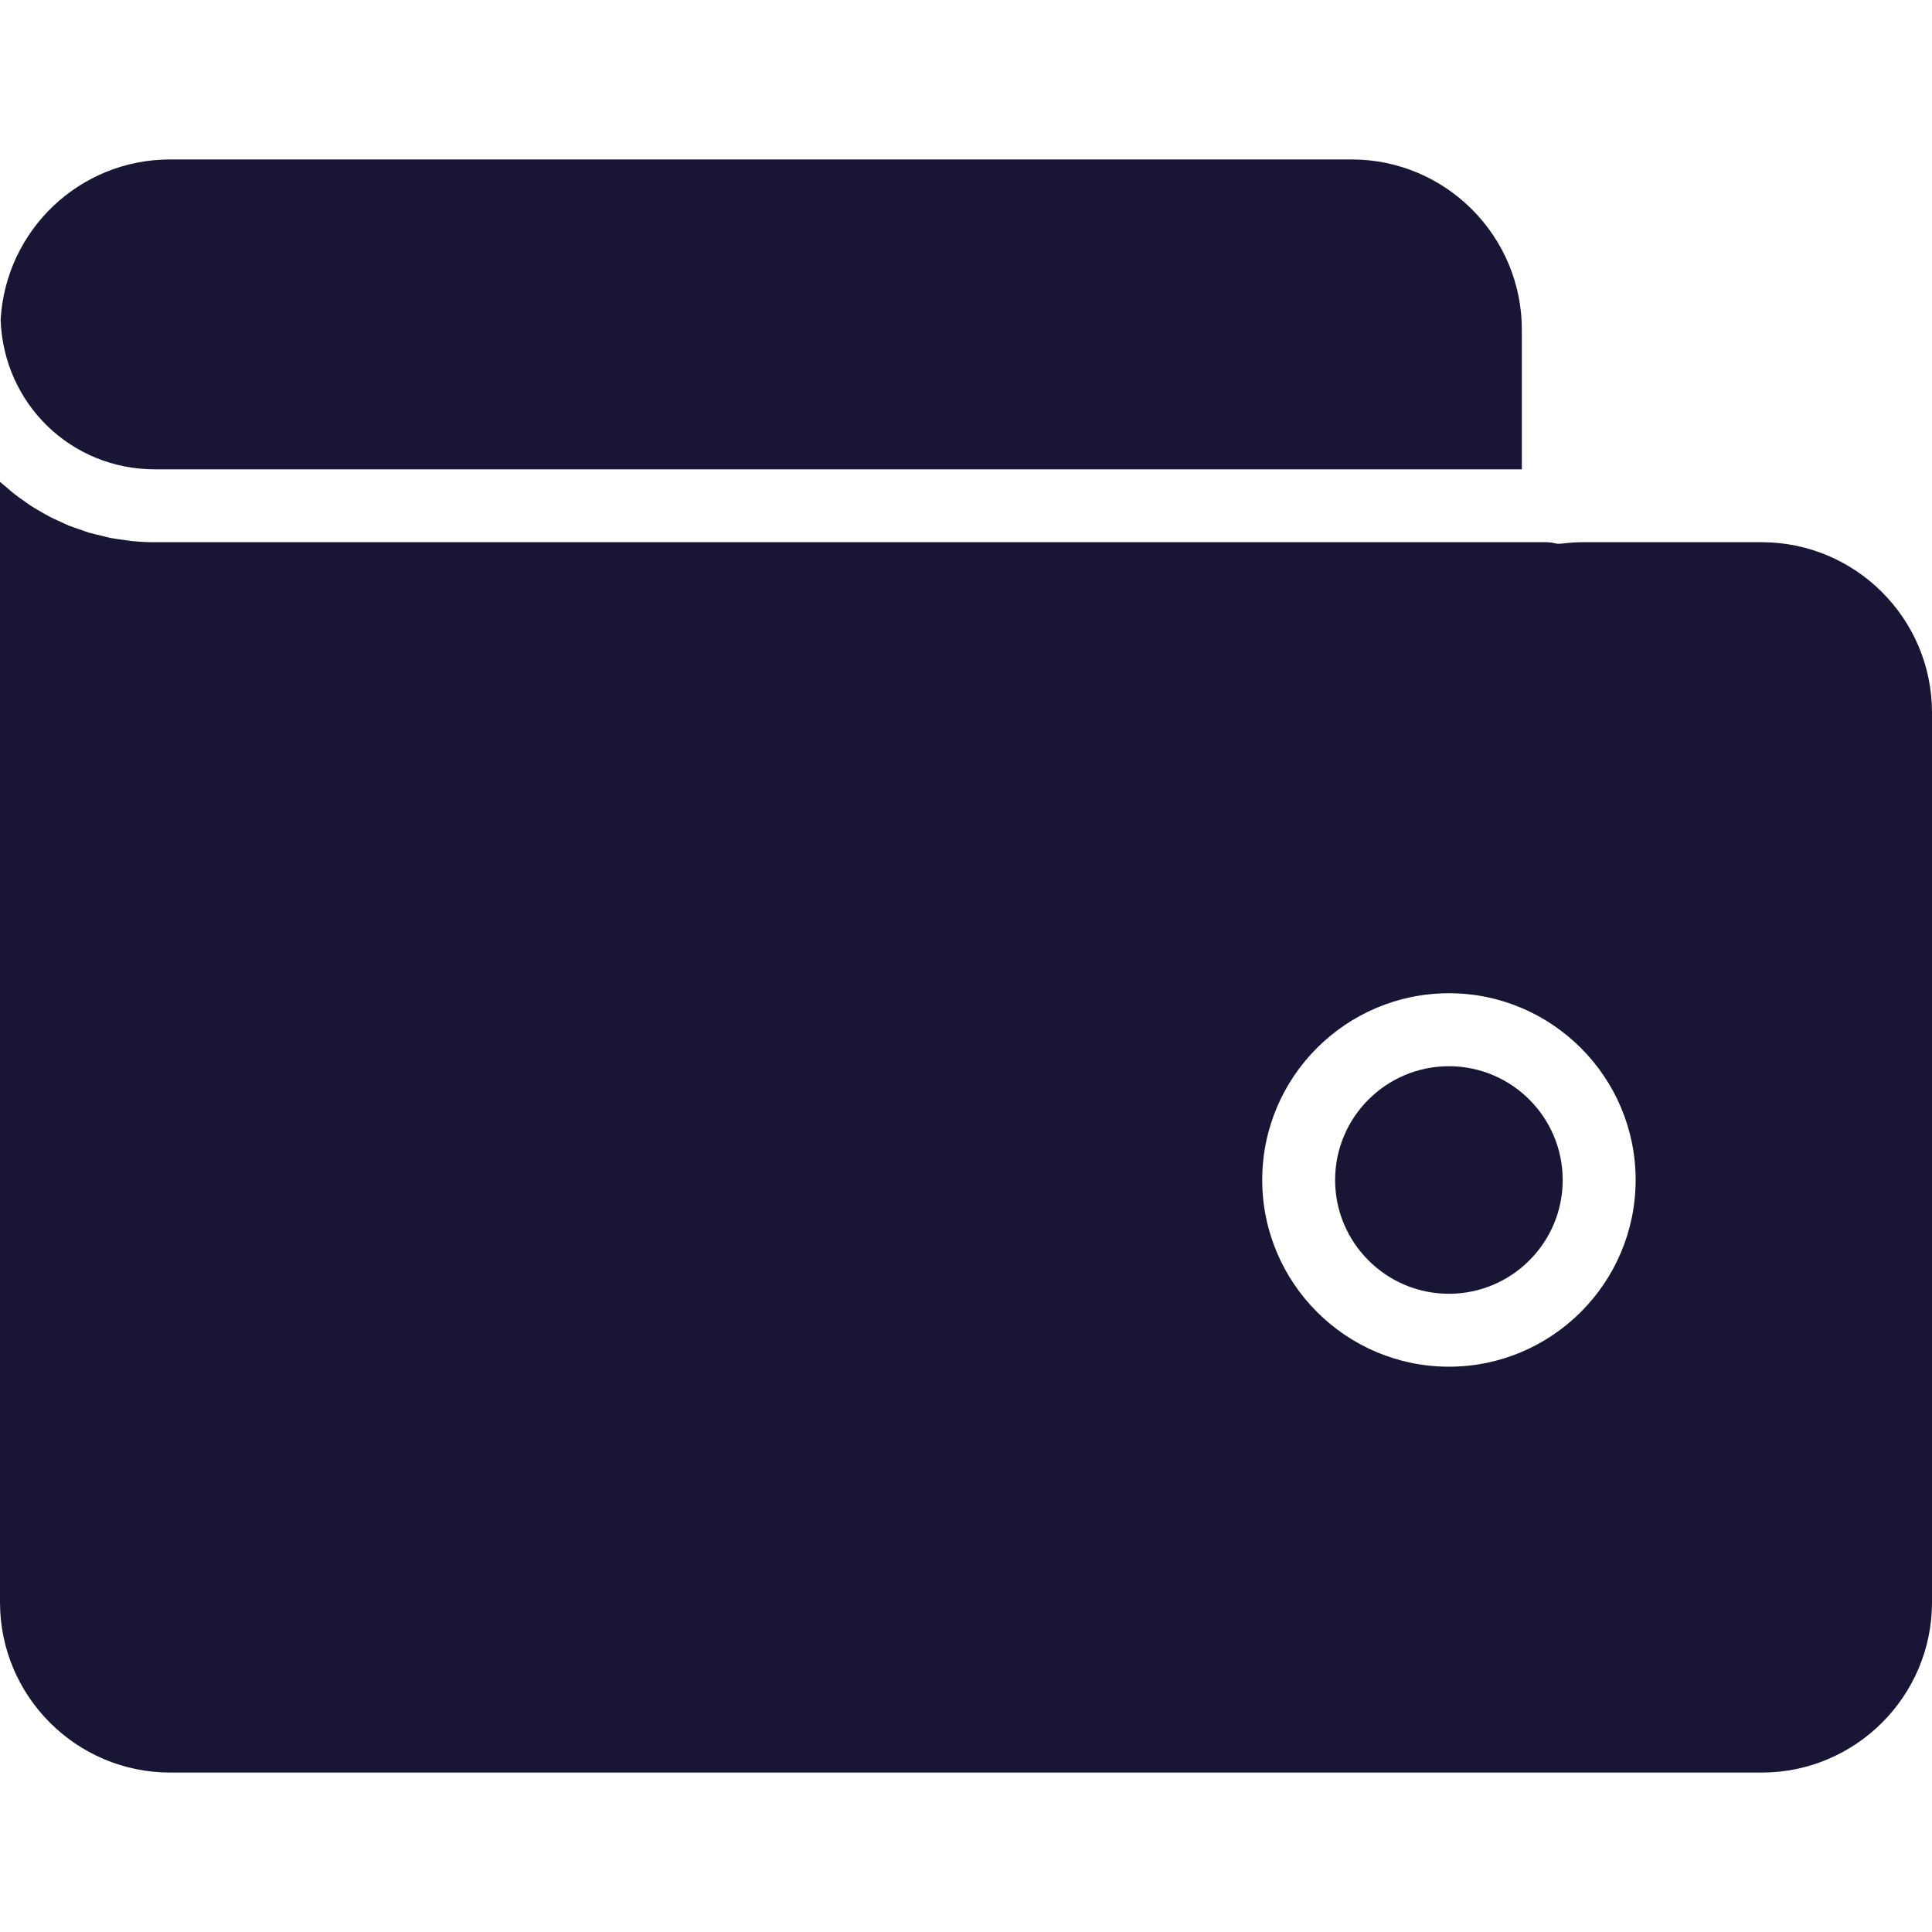 <?xml version="1.0" encoding="UTF-8"?>
<svg xmlns="http://www.w3.org/2000/svg" width="40" height="40" viewBox="0 0 40 40" fill="none">
  <path d="M3.523 3.301H27.984C29.927 3.301 31.508 4.882 31.508 6.825V9.717H3.206C1.47 9.717 0.074 8.359 0.013 6.622C0.118 4.758 1.654 3.301 3.523 3.301Z" fill="#191635"></path>
  <path d="M36.474 11.226H32.768C32.627 11.226 32.488 11.237 32.351 11.253C32.322 11.256 32.292 11.258 32.263 11.258C32.215 11.258 32.172 11.242 32.124 11.233C32.098 11.228 32.07 11.234 32.043 11.226H3.206C3.048 11.226 2.892 11.218 2.738 11.203C2.687 11.198 2.638 11.188 2.588 11.182C2.485 11.168 2.383 11.156 2.284 11.137C2.225 11.125 2.167 11.108 2.11 11.094C2.021 11.073 1.932 11.054 1.845 11.029C1.783 11.011 1.724 10.986 1.662 10.966C1.583 10.938 1.502 10.913 1.424 10.881C1.363 10.856 1.305 10.827 1.245 10.8C1.17 10.766 1.096 10.734 1.023 10.695C0.964 10.664 0.907 10.63 0.849 10.597C0.78 10.556 0.71 10.518 0.644 10.475C0.587 10.438 0.533 10.397 0.477 10.358C0.414 10.313 0.349 10.269 0.289 10.22C0.235 10.178 0.184 10.133 0.133 10.088C0.088 10.05 0.043 10.014 0 9.976V33.175C0 35.118 1.581 36.699 3.524 36.699H36.475C38.418 36.699 40 35.118 40 33.175V14.75C39.998 12.806 38.417 11.226 36.474 11.226ZM29.999 28.296C27.867 28.296 26.133 26.562 26.133 24.429C26.133 22.298 27.867 20.564 29.999 20.564C32.13 20.564 33.864 22.299 33.864 24.429C33.864 26.561 32.13 28.296 29.999 28.296Z" fill="#191635"></path>
  <path d="M29.998 22.075C28.698 22.075 27.642 23.131 27.642 24.431C27.642 25.729 28.698 26.786 29.998 26.786C31.298 26.786 32.354 25.73 32.354 24.431C32.354 23.131 31.297 22.075 29.998 22.075Z" fill="#191635"></path>
</svg>
